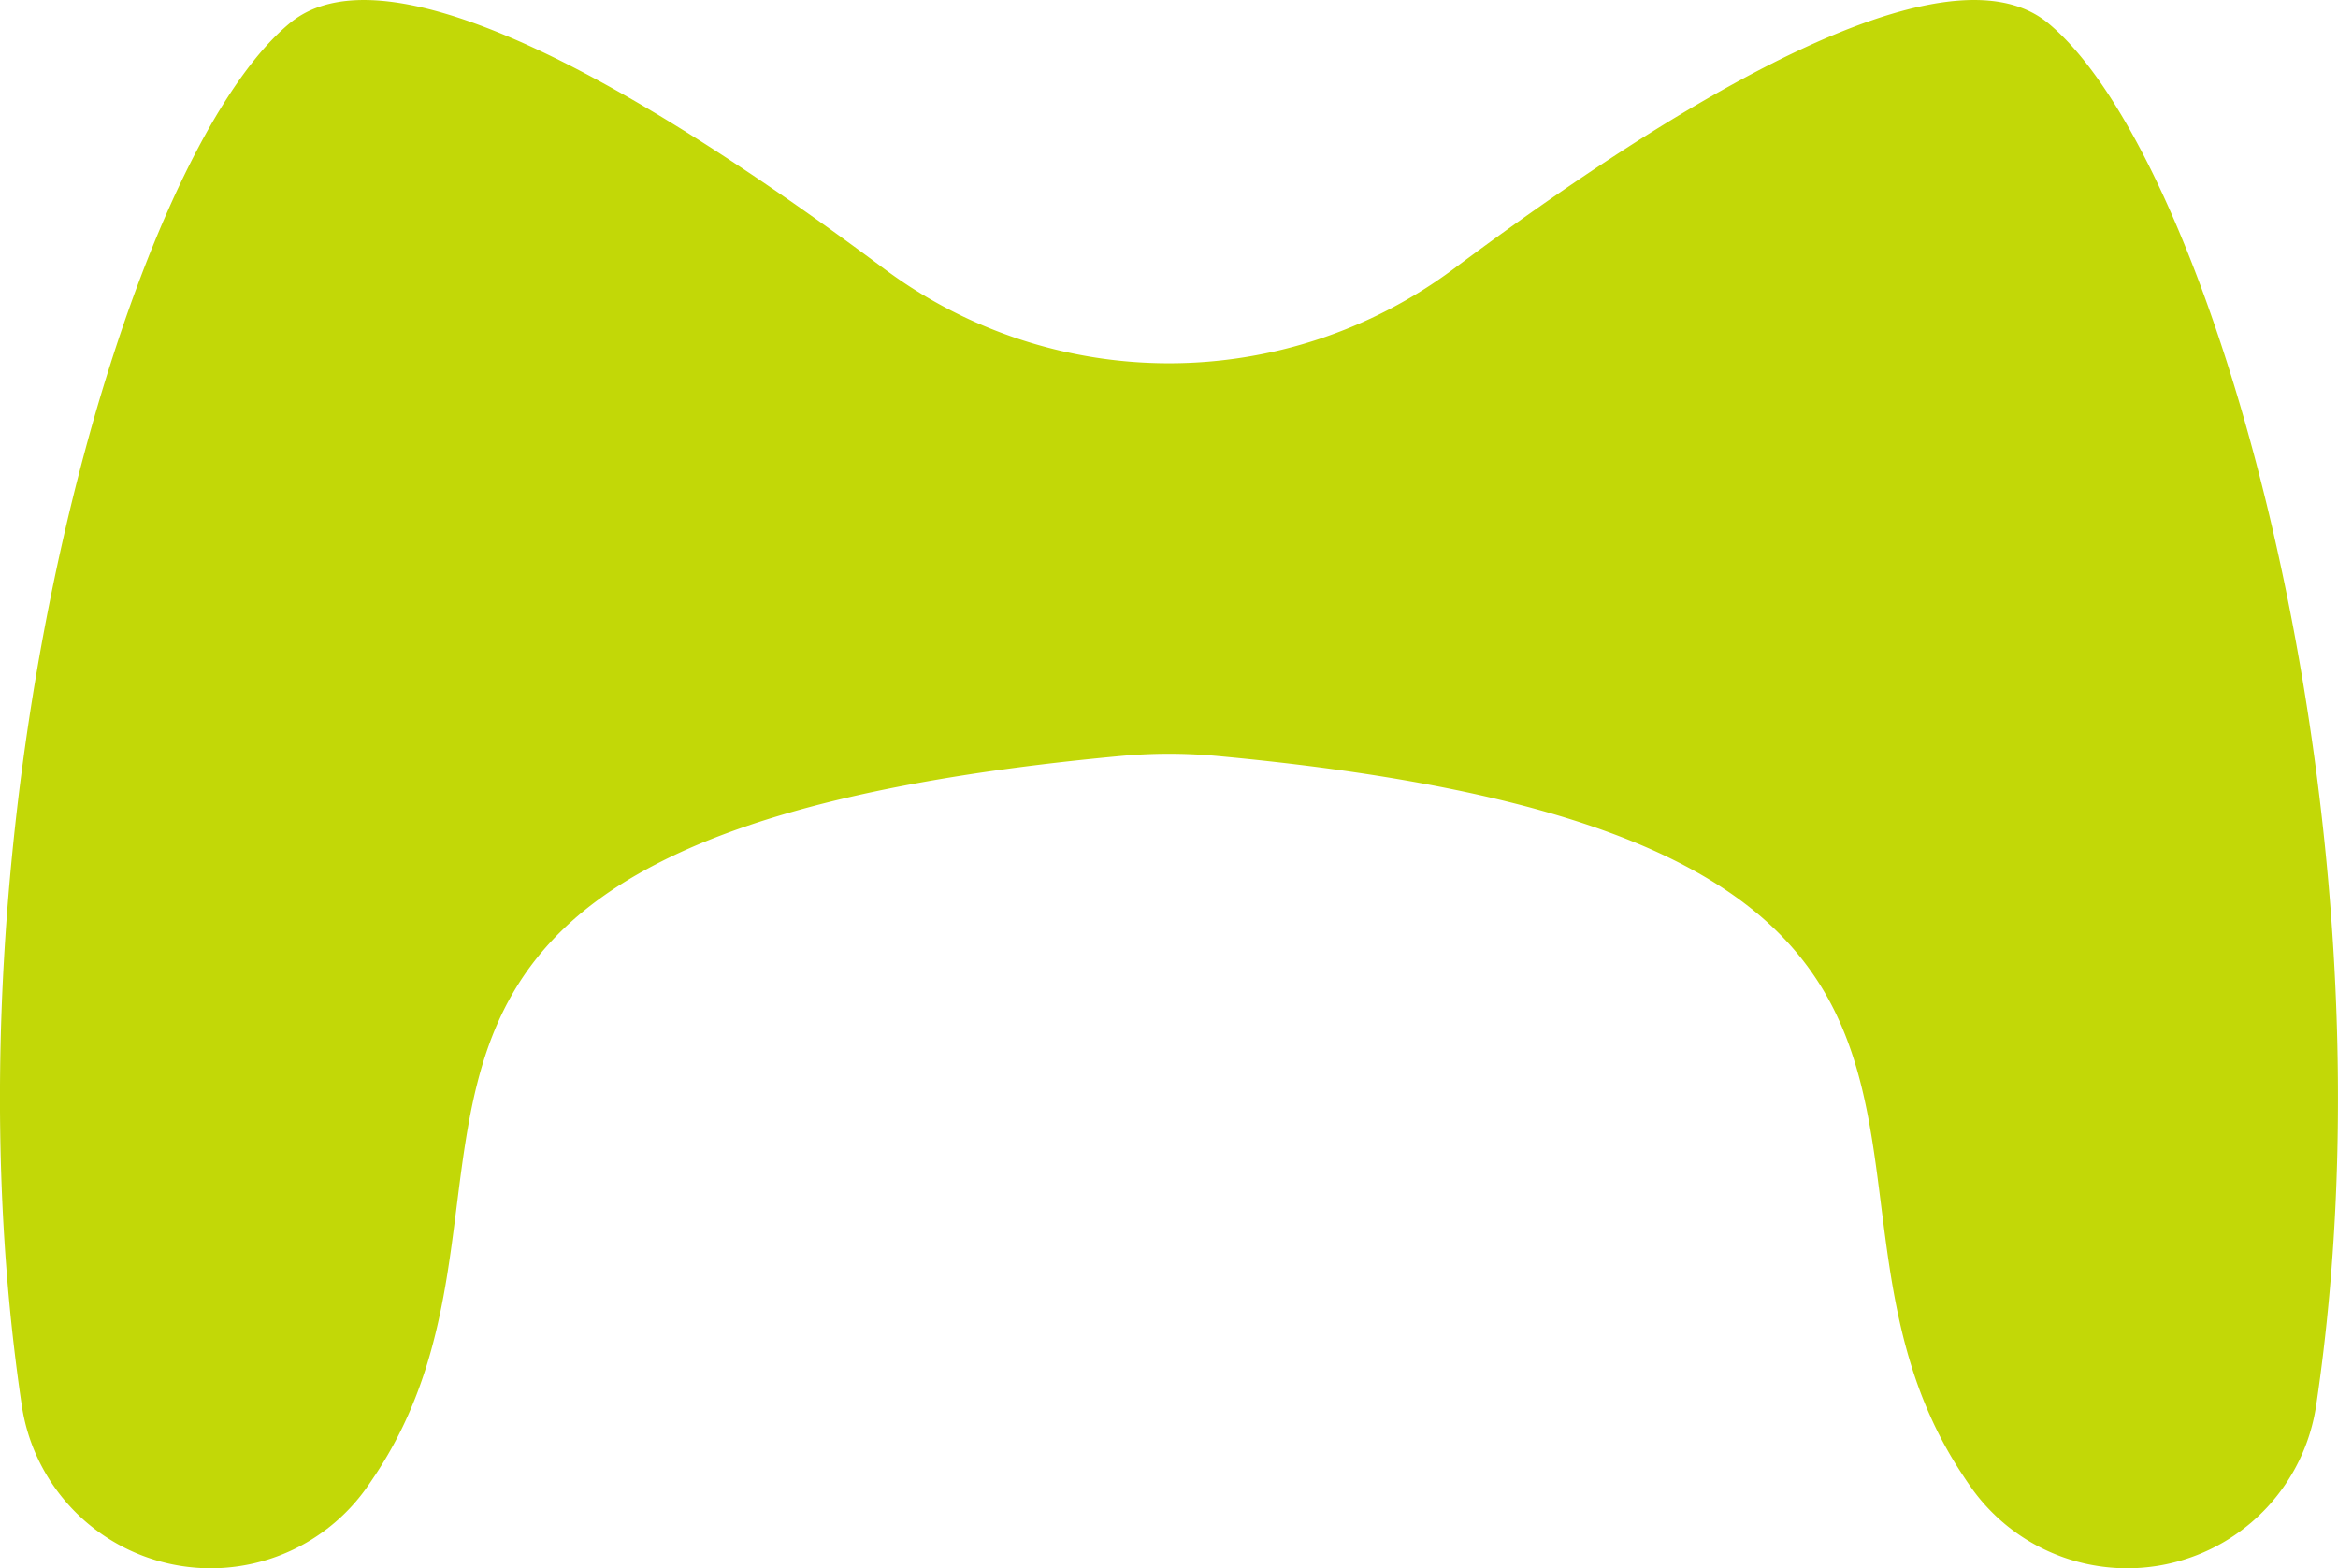 <svg xmlns="http://www.w3.org/2000/svg" width="42.922" height="28.8" viewBox="0 0 42.922 28.8"><defs><style>.a{fill:#c2d807;}</style></defs><path class="a" d="M1024.3,123.544c-1.9-1.554-6.868,1.5-10.905,4.517a8.744,8.744,0,0,1-10.455,0c-4.037-3.016-9.007-6.071-10.905-4.517-3.021,2.471-6.527,14.661-4.928,25.389a3.508,3.508,0,0,0,6.368,1.457c.036-.054.074-.109.111-.165,3.613-5.419-2.413-11.714,13.672-13.216a9.7,9.7,0,0,1,1.819,0c16.085,1.5,10.059,7.8,13.672,13.216q.055.084.111.165a3.508,3.508,0,0,0,6.368-1.457C1030.827,138.205,1027.321,126.015,1024.3,123.544Z" transform="translate(-986.707 -123.125)"/></svg>